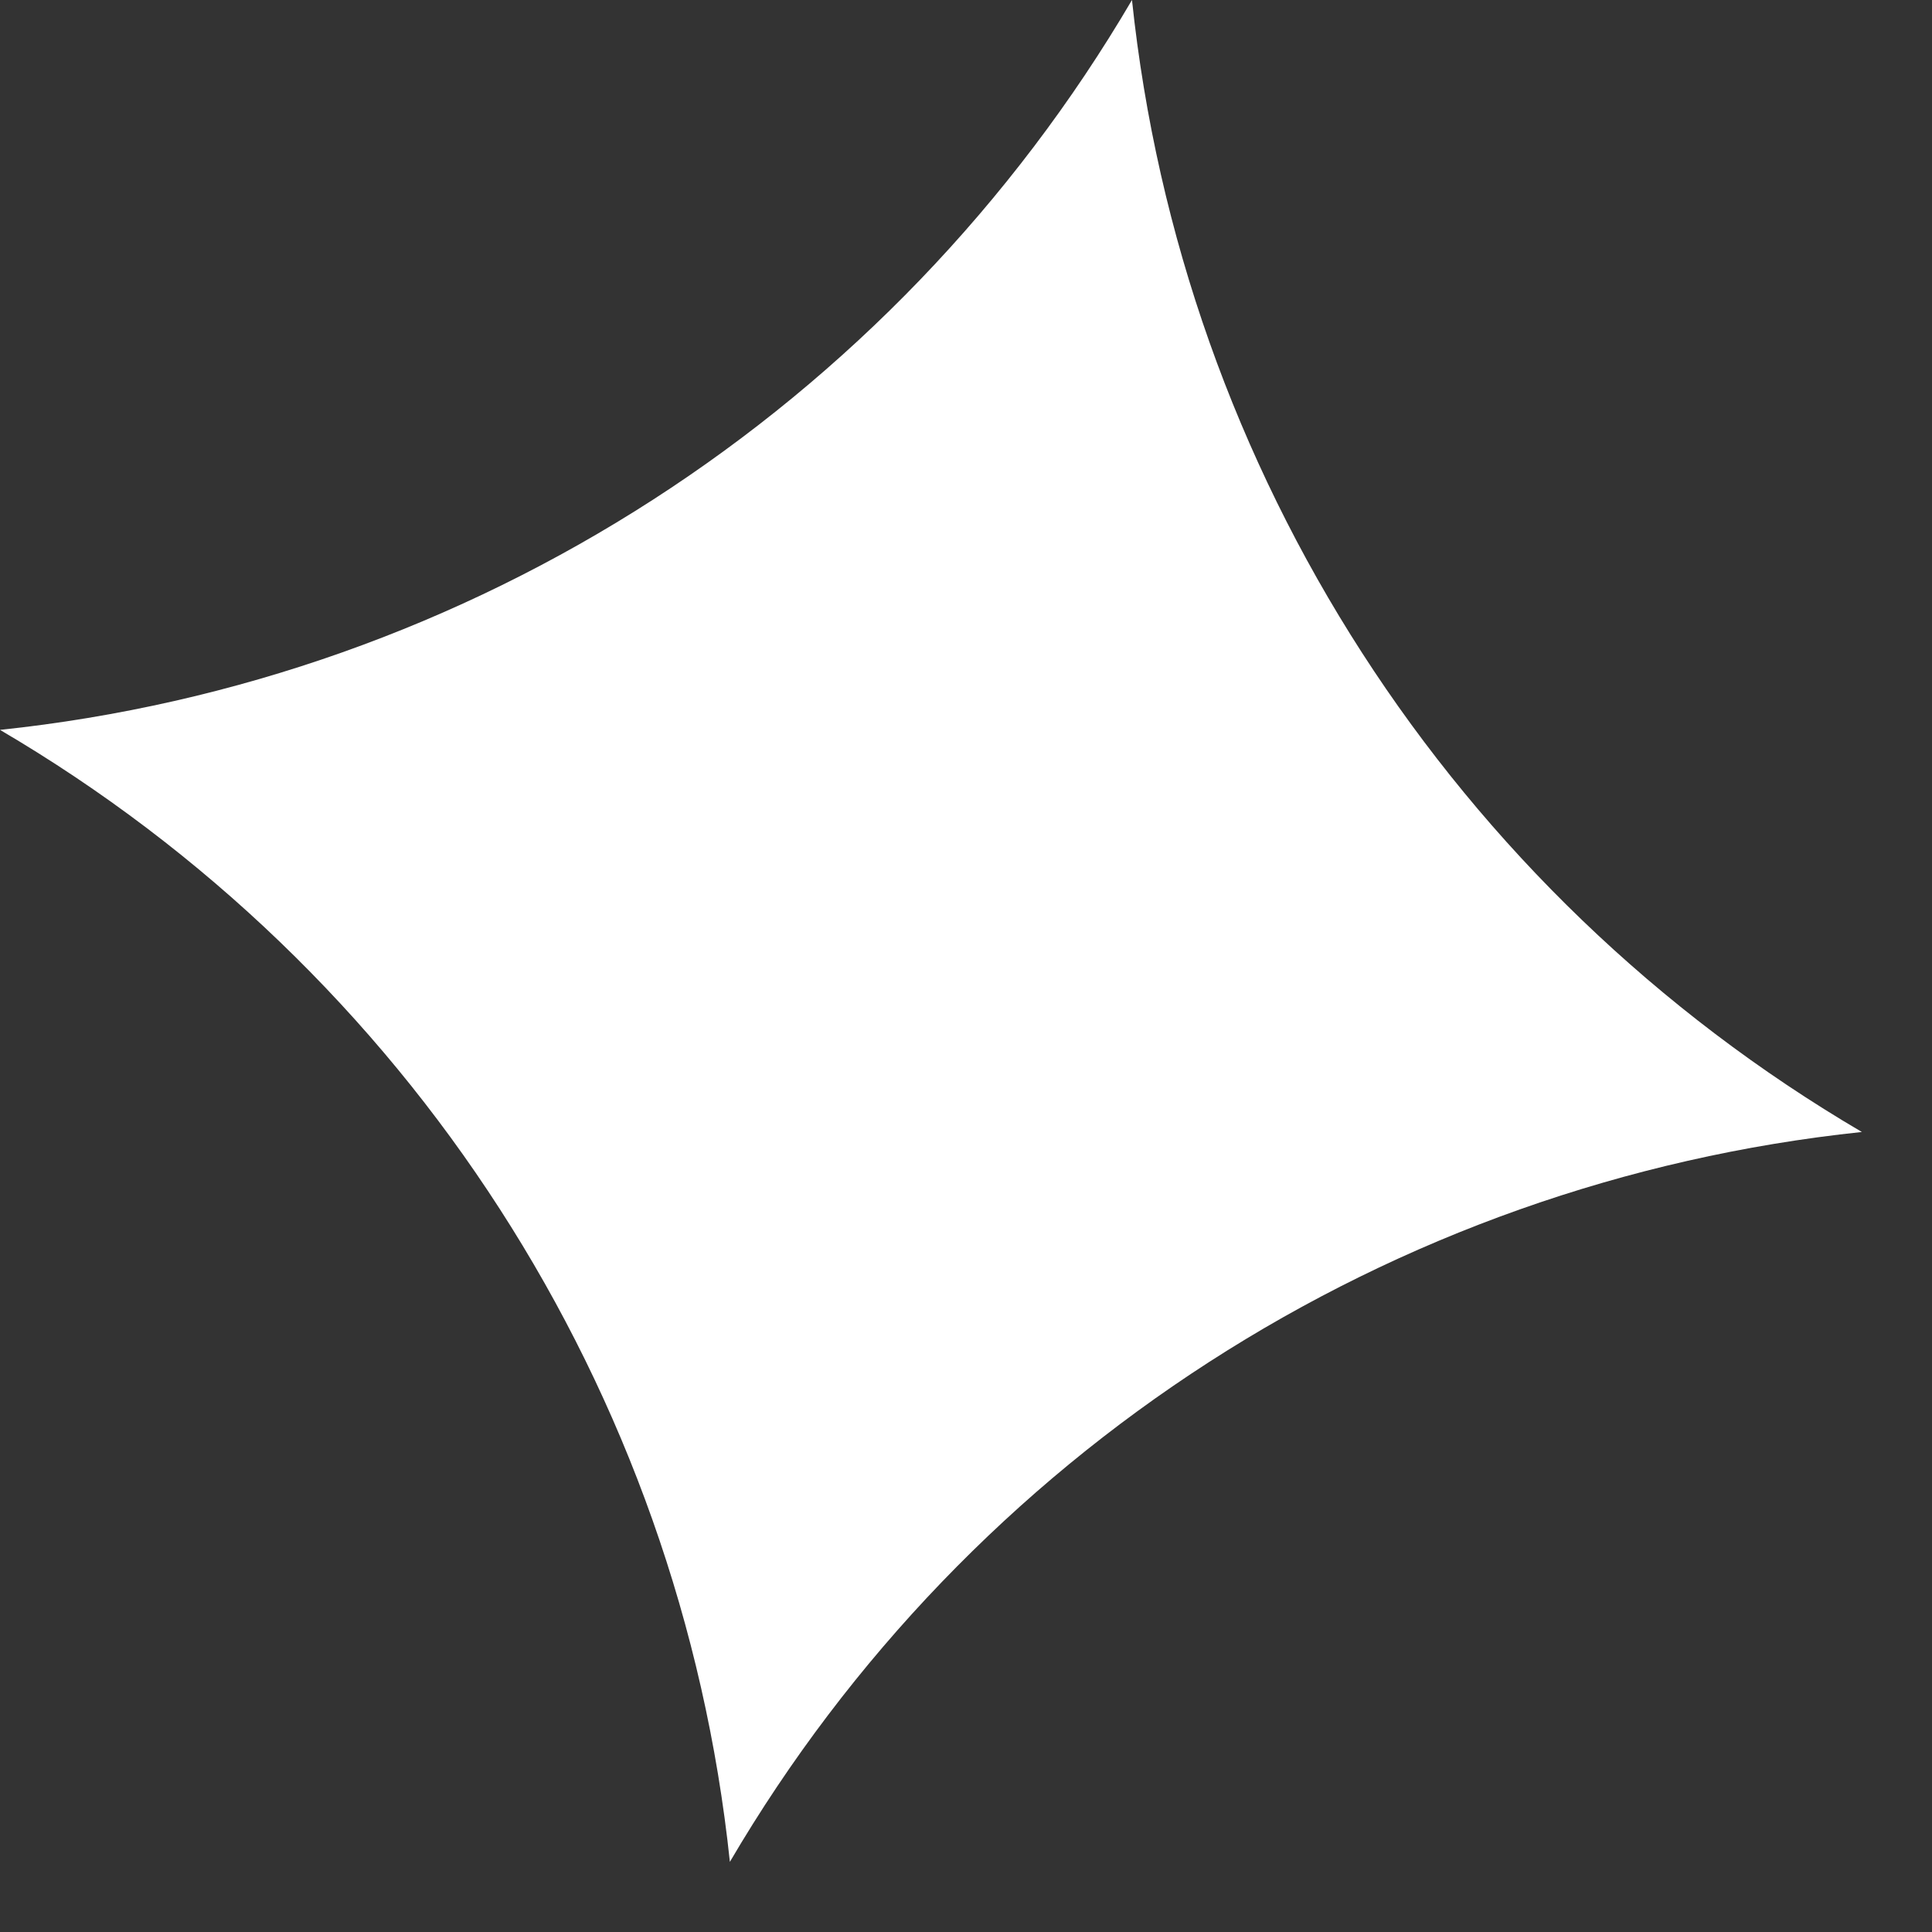<svg width="23" height="23" viewBox="0 0 23 23" fill="none" xmlns="http://www.w3.org/2000/svg">
<rect x="0" y="0" width="23" height="23" fill="#333333" stroke="none"/>
<path d="M13.476 0C14.068 5.617 17.293 10.618 22.165 13.476C16.548 14.068 11.547 17.293 8.689 22.165C8.097 16.548 4.872 11.547 0 8.689C5.617 8.097 10.618 4.872 13.476 0Z" fill="white"/>
</svg>
